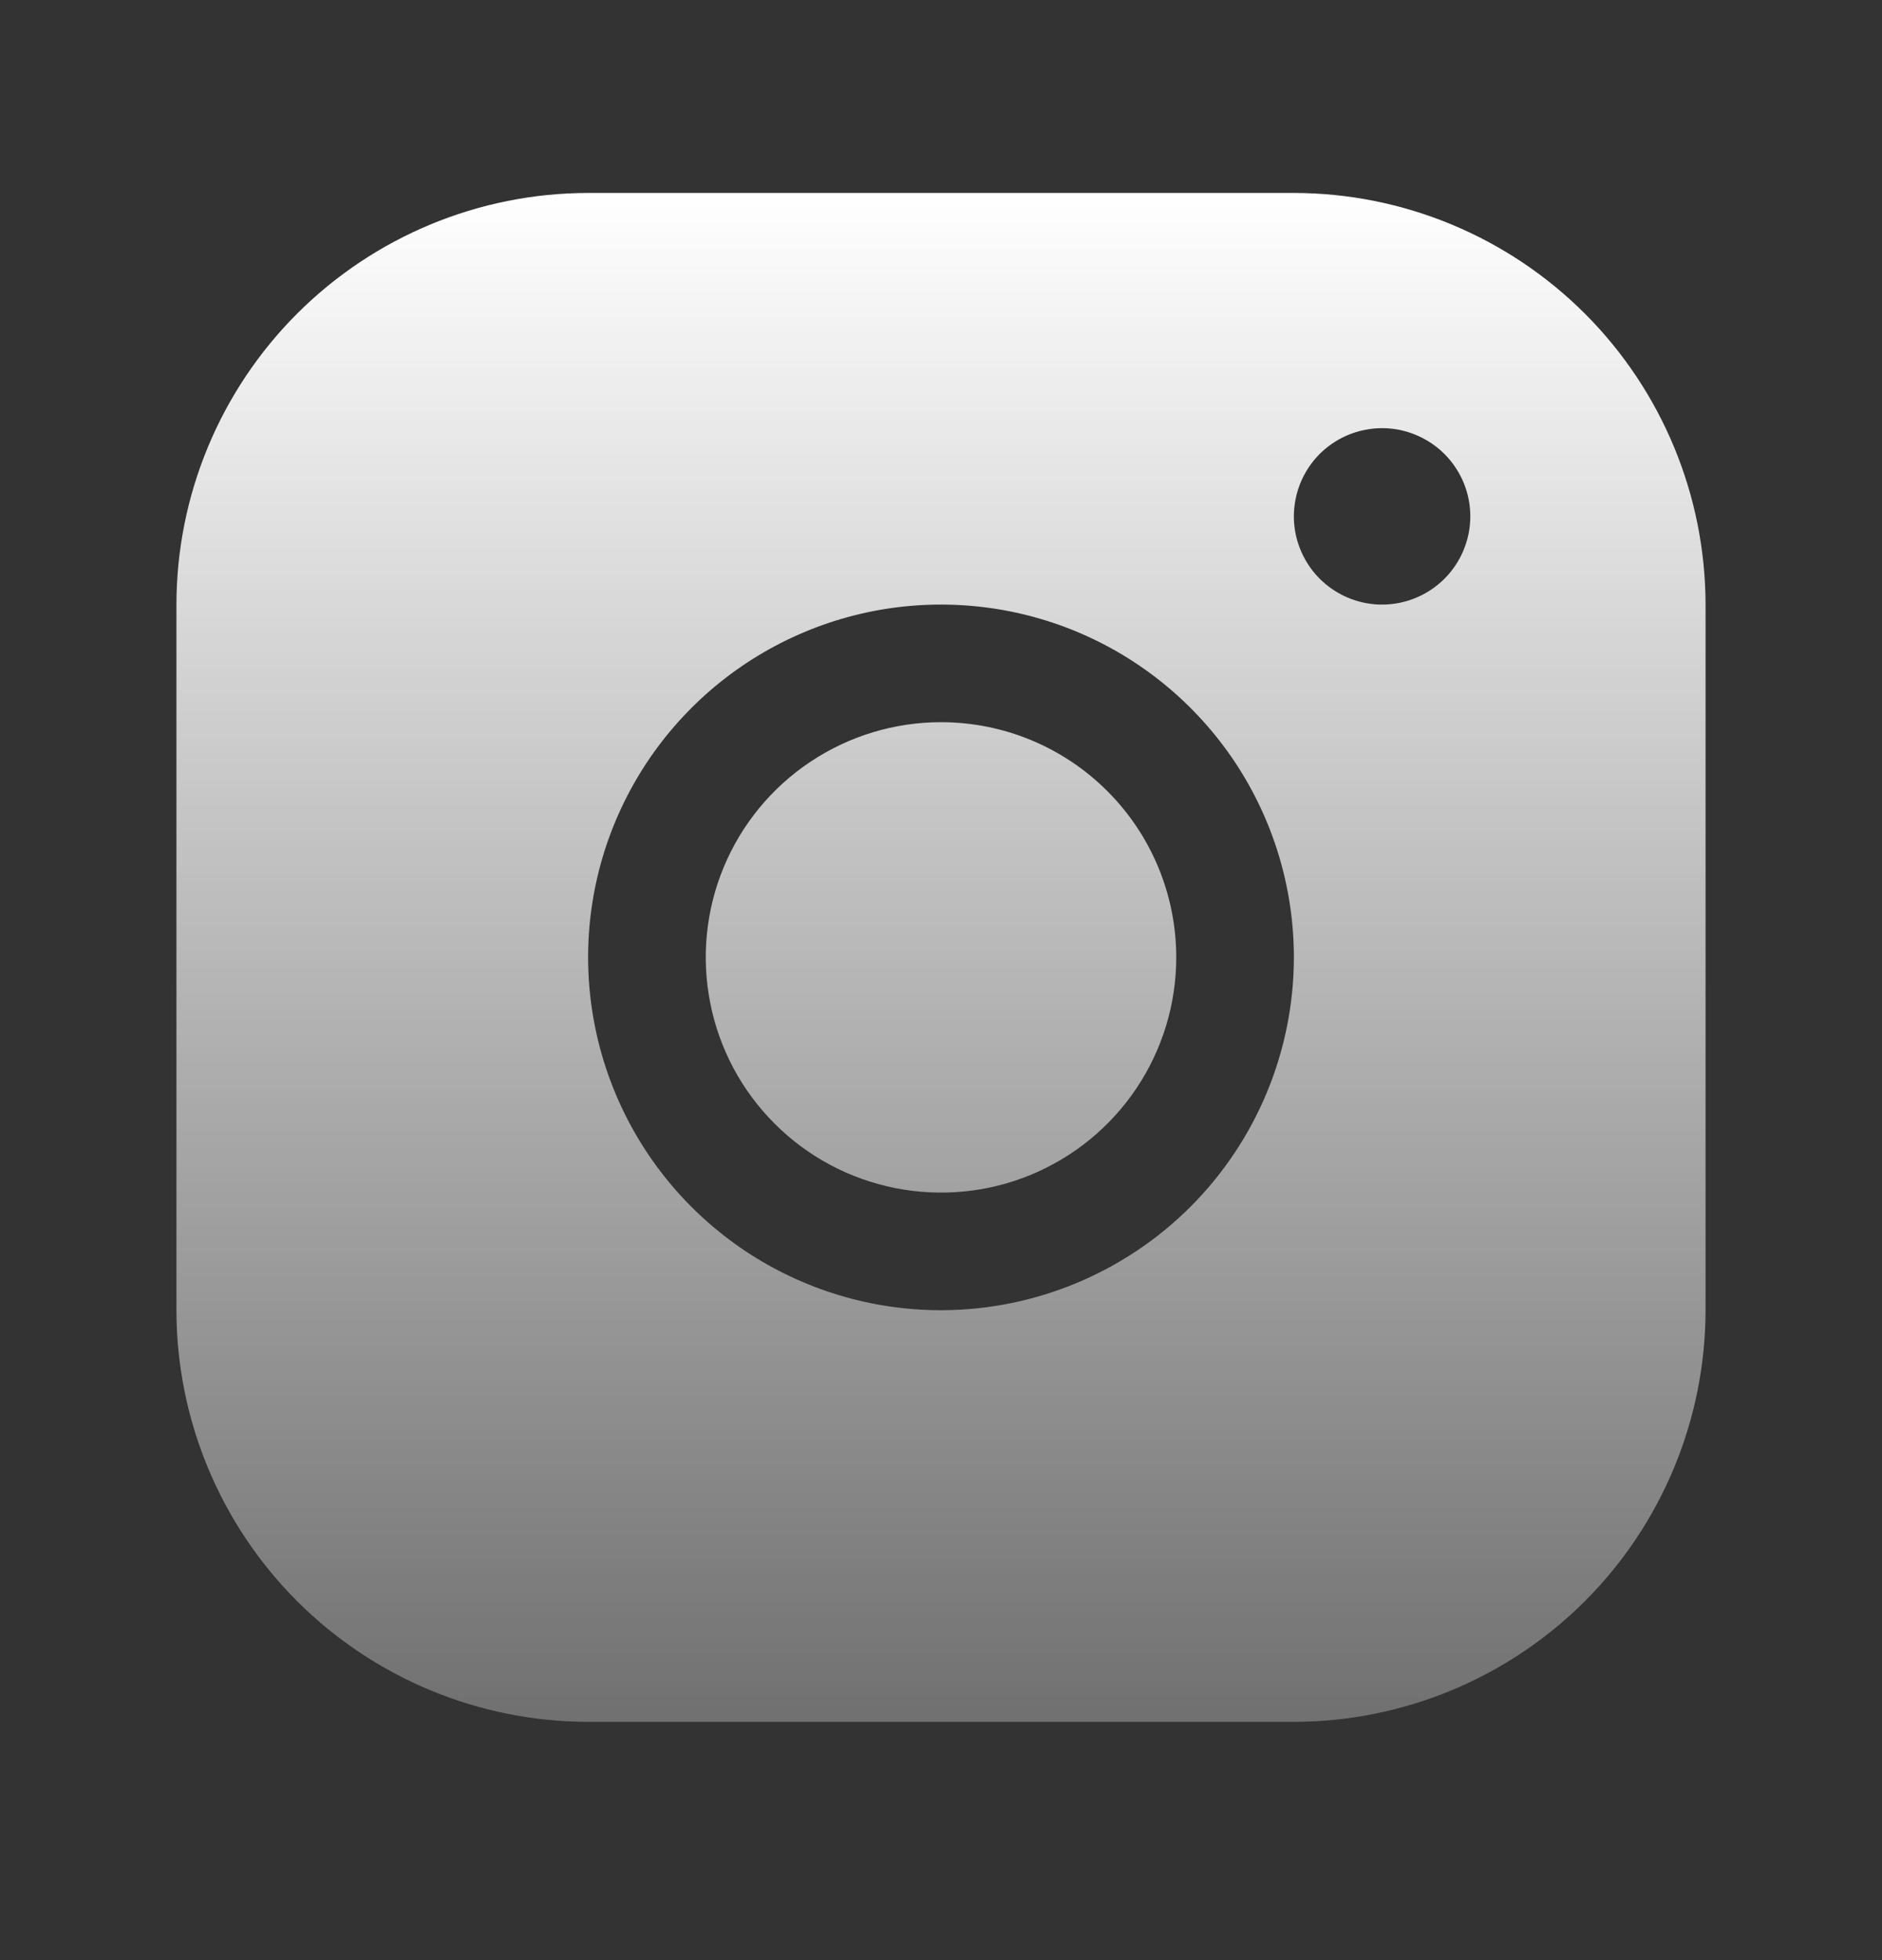 <svg width="24" height="25" viewBox="0 0 24 25" fill="none" xmlns="http://www.w3.org/2000/svg">
<rect x="0" y="0" width="24" height="25" fill="#333333" stroke="none"/>
<g id="InstagramLogo">
<path id="Vector" d="M16.5 2.461H7.5C6.108 2.462 4.774 3.016 3.789 4C2.805 4.985 2.251 6.319 2.25 7.711V16.711C2.251 18.103 2.805 19.437 3.789 20.422C4.774 21.406 6.108 21.959 7.5 21.961H16.5C17.892 21.959 19.226 21.406 20.211 20.422C21.195 19.437 21.748 18.103 21.75 16.711V7.711C21.748 6.319 21.195 4.985 20.211 4C19.226 3.016 17.892 2.462 16.5 2.461ZM12 16.711C11.11 16.711 10.24 16.447 9.5 15.953C8.76 15.458 8.183 14.755 7.843 13.933C7.502 13.111 7.413 12.206 7.586 11.333C7.76 10.46 8.189 9.658 8.818 9.029C9.447 8.4 10.249 7.971 11.122 7.797C11.995 7.624 12.9 7.713 13.722 8.053C14.544 8.394 15.247 8.971 15.742 9.711C16.236 10.451 16.5 11.321 16.5 12.211C16.499 13.404 16.024 14.548 15.181 15.392C14.337 16.235 13.193 16.71 12 16.711ZM17.625 7.711C17.402 7.711 17.185 7.645 17 7.521C16.815 7.398 16.671 7.222 16.586 7.016C16.5 6.811 16.478 6.585 16.522 6.366C16.565 6.148 16.672 5.948 16.829 5.79C16.987 5.633 17.187 5.526 17.405 5.483C17.624 5.439 17.85 5.461 18.055 5.547C18.261 5.632 18.437 5.776 18.56 5.961C18.684 6.146 18.75 6.363 18.75 6.586C18.75 6.884 18.631 7.17 18.421 7.381C18.209 7.592 17.923 7.711 17.625 7.711ZM15 12.211C15 12.804 14.824 13.384 14.494 13.878C14.165 14.371 13.696 14.755 13.148 14.983C12.6 15.21 11.997 15.269 11.415 15.153C10.833 15.037 10.298 14.752 9.879 14.332C9.459 13.913 9.173 13.378 9.058 12.796C8.942 12.214 9.001 11.611 9.228 11.063C9.455 10.515 9.84 10.046 10.333 9.717C10.827 9.387 11.407 9.211 12 9.211C12.796 9.211 13.559 9.527 14.121 10.09C14.684 10.652 15 11.415 15 12.211Z" fill="url(#paint0_linear_17484_15008)"/>
</g>
<defs>
<linearGradient id="paint0_linear_17484_15008" x1="12" y1="2.461" x2="12" y2="21.961" gradientUnits="userSpaceOnUse">
<stop stop-color="white"/>
<stop offset="1" stop-color="white" stop-opacity="0.3"/>
</linearGradient>
</defs>
</svg>
